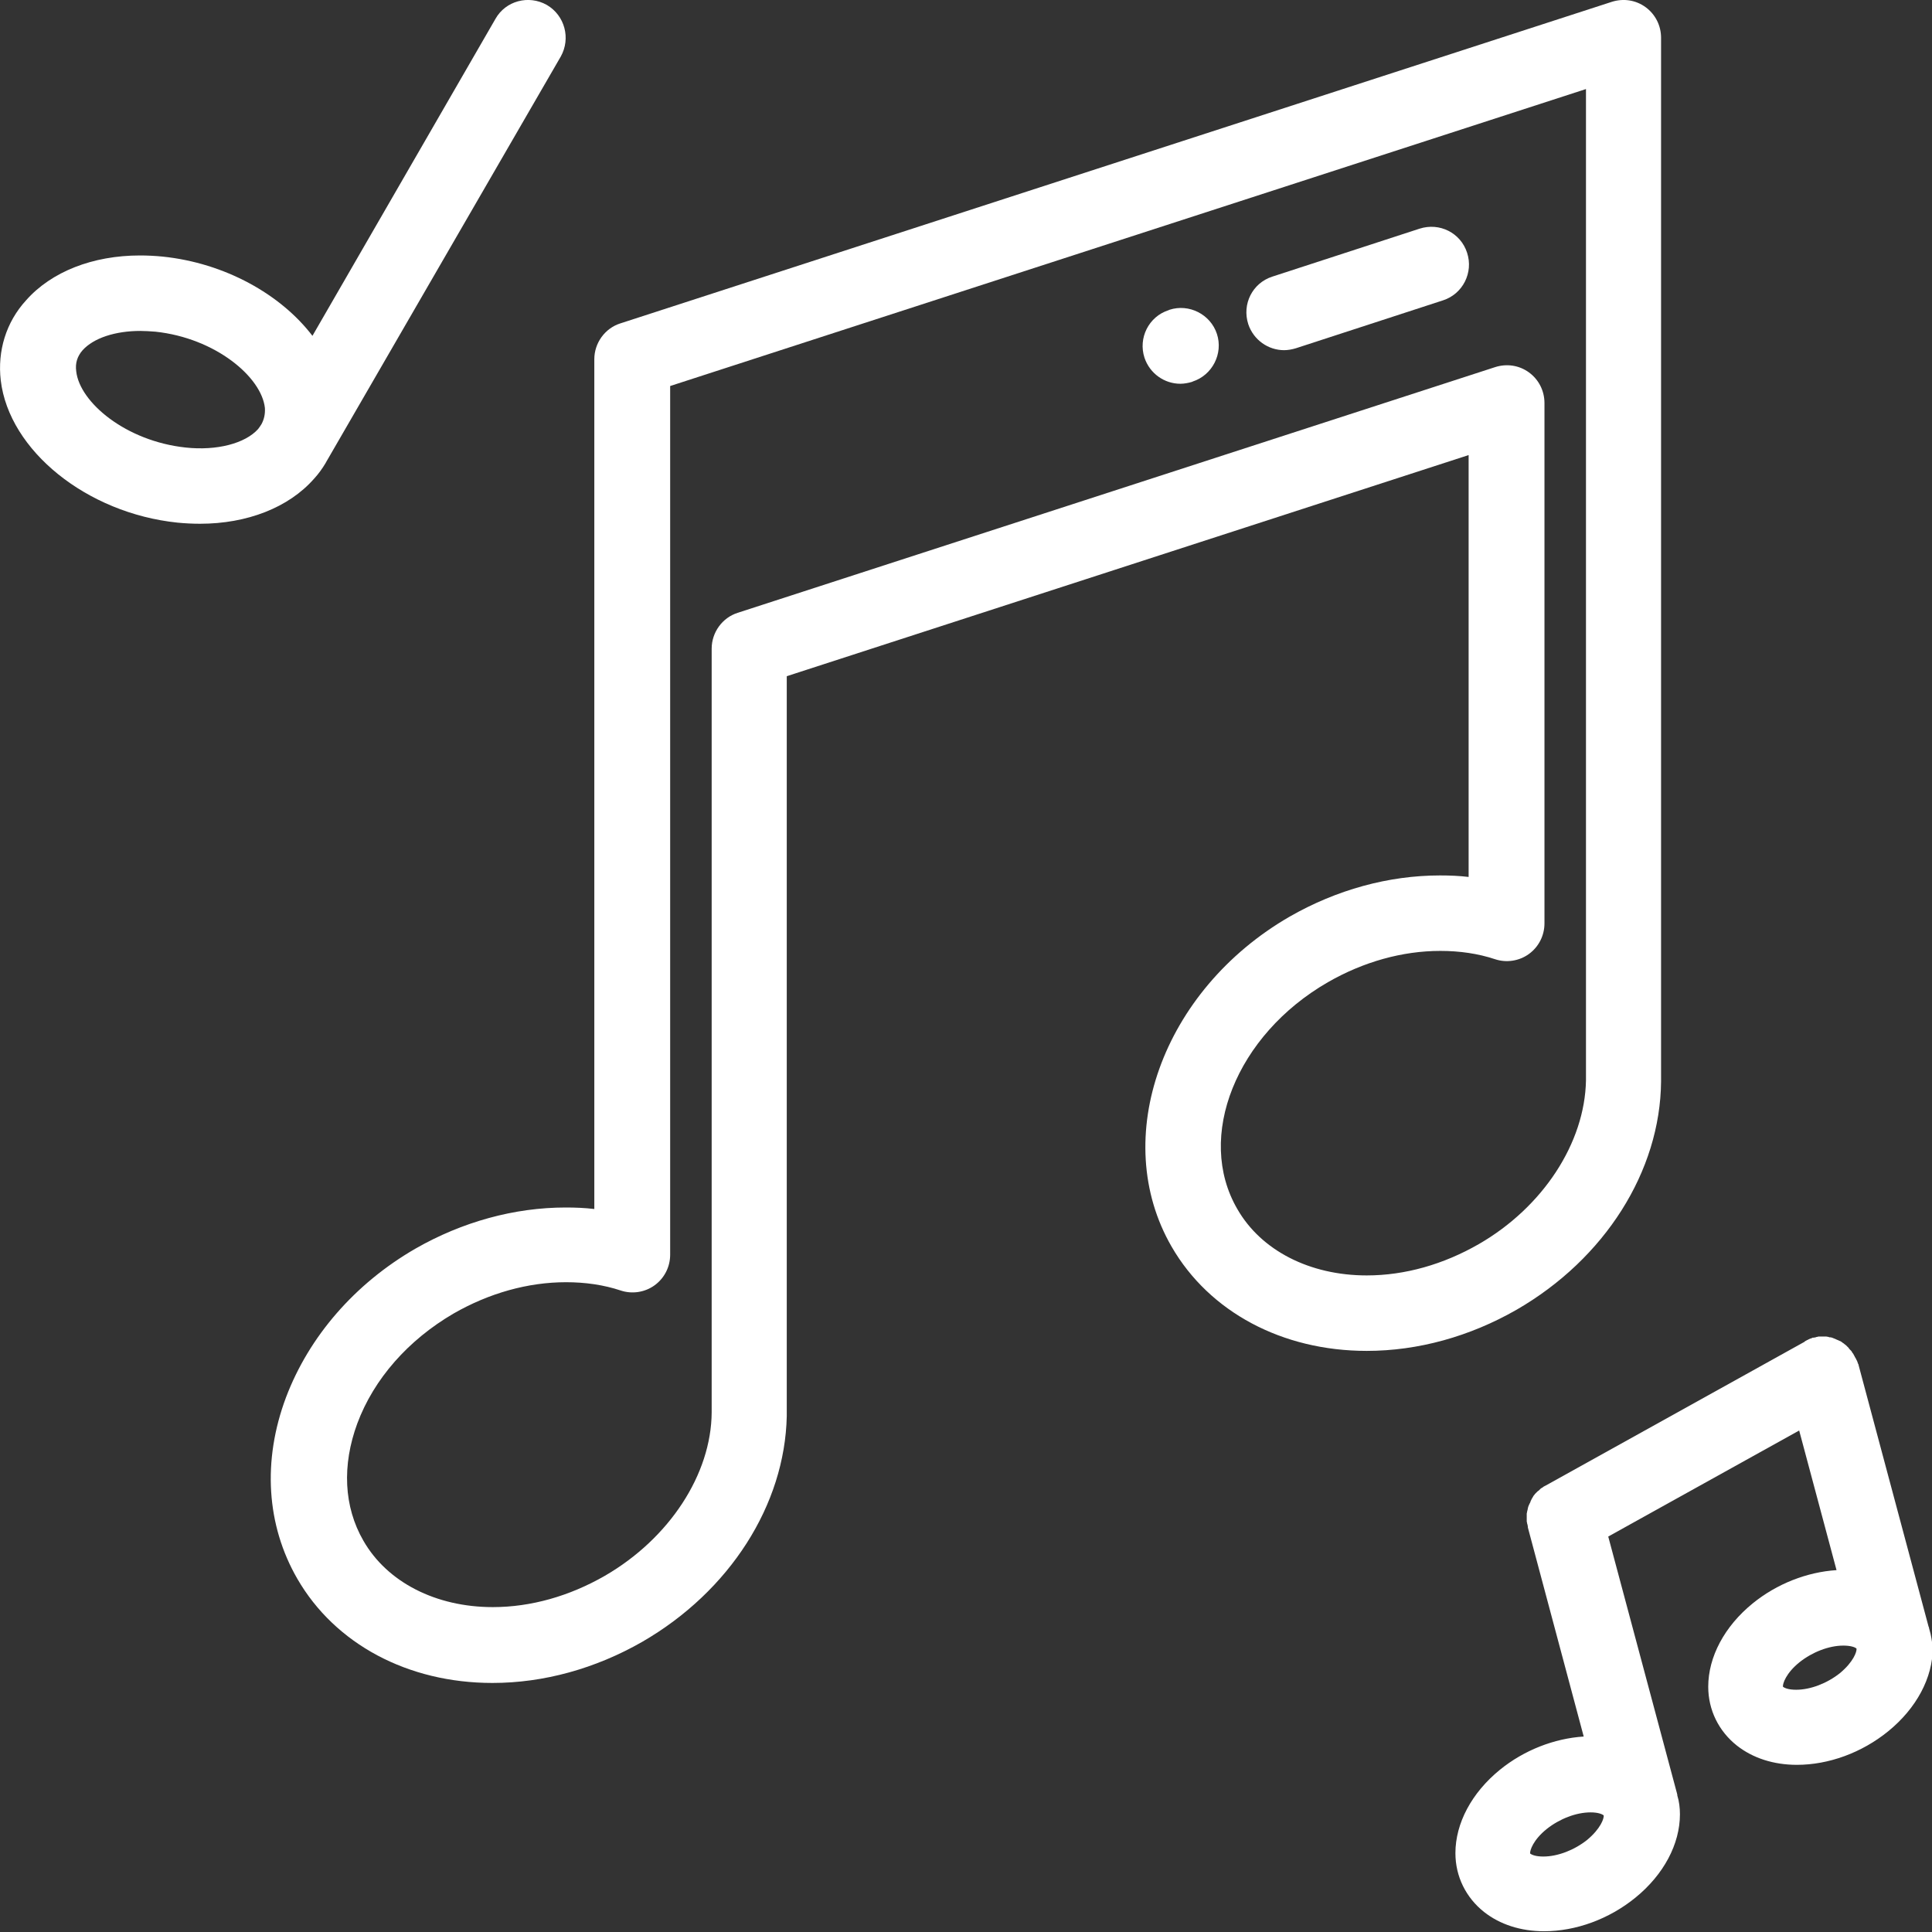 <?xml version="1.0" encoding="utf-8"?>
<!-- Generator: Adobe Illustrator 23.0.5, SVG Export Plug-In . SVG Version: 6.00 Build 0)  -->
<svg version="1.1" id="Layer_1" xmlns="http://www.w3.org/2000/svg" xmlns:xlink="http://www.w3.org/1999/xlink" x="0px" y="0px"
	 viewBox="0 0 512 512" style="enable-background:new 0 0 512 512;" xml:space="preserve">
<rect x="0" y="0" width="512" height="512" fill="#333333" stroke="none"/>
<style type="text/css">
	.st0{fill:#FFFFFF;}
</style>
<g>
	<g>
		<path class="st0" d="M436.1,1.9c-2.6-1.9-5.9-2.4-9-1.4L164.4,85.7c-4.1,1.3-6.9,5.2-6.9,9.5l0,225.2c-2.5-0.3-5-0.4-7.6-0.4
			c-13.6,0-27.4,3.8-39.8,10.9c-16.1,9.3-28.2,23.3-34.3,39.4c-6.3,16.8-5.2,33.9,3,48.1c10,17.3,29.3,27.6,51.7,27.6c0,0,0,0,0,0
			c13.6,0,27.3-3.8,39.7-10.9c23.2-13.4,37.8-36.3,38.3-59.8c0-0.2,0-0.4,0-0.6V179.2l180.7-58.6l0,111.8c-2.5-0.3-5-0.4-7.6-0.4
			c-13.6,0-27.4,3.8-39.8,10.9c-33.8,19.5-47.9,58.8-31.3,87.5c10,17.3,29.3,27.6,51.7,27.6c13.6,0,27.3-3.8,39.7-10.9
			c23.4-13.5,38.1-36.7,38.3-60.5V10C440.2,6.8,438.7,3.8,436.1,1.9z M391.9,329.7c-9.4,5.4-19.6,8.3-29.7,8.3
			c-15.1,0-28-6.6-34.3-17.6c-11.1-19.1-0.3-46.1,24-60.1c9.4-5.4,19.7-8.3,29.8-8.3c5.1,0,10,0.7,14.5,2.2c3,1,6.4,0.5,9-1.4
			c2.6-1.9,4.1-4.9,4.1-8.1l0-137.9c0-3.2-1.5-6.2-4.1-8.1c-2.6-1.9-5.9-2.4-9-1.4l-200.7,65.1c-4.1,1.3-6.9,5.2-6.9,9.5v202
			c0,0.1,0,0.3,0,0.4c-0.1,16.4-11.2,33.4-28.3,43.3c-9.4,5.4-19.6,8.3-29.7,8.3c0,0,0,0,0,0c-15.1,0-28-6.6-34.3-17.6
			c-5.2-9-5.7-20-1.6-31.1c4.4-11.8,13.5-22.1,25.5-29.1c9.4-5.4,19.7-8.3,29.8-8.3c5.1,0,10,0.7,14.5,2.2c3,1,6.4,0.5,9-1.4
			c2.6-1.9,4.1-4.9,4.1-8.1l0-230.2l242.7-78.7l0,262.7C420,302.9,408.9,319.9,391.9,329.7z"/>
	</g>
</g>
<g>
	<g>
		<path class="st0" d="M511.3,431.8C511.3,431.7,511.3,431.7,511.3,431.8l-0.1-0.4c0-0.1,0-0.2-0.1-0.3l-18.6-69.5
			c0-0.1,0-0.1-0.1-0.2c-0.1-0.2-0.1-0.4-0.2-0.6c-0.1-0.1-0.1-0.3-0.2-0.4c-0.1-0.1-0.1-0.3-0.2-0.4c-0.1-0.2-0.2-0.3-0.3-0.5
			c0-0.1,0-0.1-0.1-0.2c0-0.1-0.1-0.1-0.1-0.2c-0.1-0.2-0.2-0.4-0.3-0.5c-0.1-0.1-0.2-0.2-0.2-0.3c-0.1-0.2-0.2-0.3-0.3-0.4
			c-0.1-0.1-0.2-0.2-0.3-0.3c-0.1-0.1-0.2-0.2-0.3-0.4c-0.1-0.1-0.2-0.2-0.4-0.4c-0.1-0.1-0.2-0.2-0.3-0.3c-0.1-0.1-0.3-0.2-0.4-0.3
			c-0.1-0.1-0.2-0.2-0.4-0.3c-0.1-0.1-0.3-0.2-0.4-0.3c-0.1-0.1-0.3-0.2-0.4-0.2c-0.1-0.1-0.3-0.1-0.4-0.2c-0.2-0.1-0.3-0.1-0.5-0.2
			c-0.1-0.1-0.3-0.1-0.4-0.2c-0.2-0.1-0.4-0.1-0.5-0.2c-0.1,0-0.2-0.1-0.3-0.1c-0.2-0.1-0.4-0.1-0.6-0.1c-0.1,0-0.2,0-0.3-0.1
			c-0.2,0-0.4-0.1-0.6-0.1c-0.1,0-0.2,0-0.4,0c-0.2,0-0.4,0-0.6,0c-0.1,0-0.3,0-0.4,0c-0.2,0-0.3,0-0.5,0c-0.2,0-0.4,0-0.5,0.1
			c-0.1,0-0.3,0-0.4,0.1c-0.2,0-0.4,0.1-0.6,0.1c-0.1,0-0.1,0-0.2,0c-0.1,0-0.1,0-0.2,0.1c-0.2,0.1-0.4,0.1-0.6,0.2
			c-0.1,0.1-0.3,0.1-0.4,0.2c-0.1,0.1-0.3,0.1-0.4,0.2c-0.2,0.1-0.4,0.2-0.5,0.3c0,0-0.1,0-0.1,0.1l-68.6,38.1
			c-0.1,0-0.1,0.1-0.2,0.1c-0.2,0.1-0.4,0.2-0.5,0.3c-0.1,0.1-0.2,0.2-0.3,0.2c-0.2,0.1-0.3,0.2-0.4,0.3c-0.1,0.1-0.2,0.2-0.3,0.3
			c-0.1,0.1-0.2,0.2-0.4,0.3c-0.1,0.1-0.2,0.2-0.4,0.4c-0.1,0.1-0.2,0.2-0.3,0.3c-0.1,0.1-0.2,0.3-0.3,0.4c-0.1,0.1-0.2,0.2-0.2,0.3
			c-0.1,0.2-0.2,0.3-0.3,0.5c-0.1,0.1-0.1,0.2-0.2,0.4c-0.1,0.2-0.2,0.3-0.2,0.5c-0.1,0.1-0.1,0.3-0.2,0.4c-0.1,0.1-0.1,0.3-0.2,0.4
			c-0.1,0.2-0.1,0.3-0.2,0.5c0,0.1-0.1,0.3-0.1,0.4c0,0.2-0.1,0.4-0.1,0.5c0,0.1-0.1,0.3-0.1,0.4c0,0.2-0.1,0.4-0.1,0.5
			c0,0.1,0,0.3,0,0.4c0,0.2,0,0.3,0,0.5c0,0.2,0,0.3,0,0.5c0,0.2,0,0.3,0,0.5c0,0.2,0,0.4,0.1,0.6c0,0.1,0,0.3,0.1,0.4
			c0,0.2,0.1,0.4,0.1,0.6c0,0.1,0,0.1,0,0.2l14.8,55.4c-7.8,0.5-15.8,3.6-22.2,8.8c-7.5,6.1-11.8,14.2-11.8,22.1
			c0,6.2,2.8,11.8,7.6,15.6c4.2,3.3,9.7,5.1,15.9,5.1c8.4,0,17.2-3.2,24.2-8.9c7.5-6.1,11.8-14.2,11.8-22.1c0-1.7-0.2-3.4-0.7-5
			c0,0,0,0,0,0l0-0.2c0-0.1-0.1-0.3-0.1-0.4l-18.2-68l50.6-28.1l9.9,37c-7.8,0.5-15.8,3.6-22.2,8.8c-7.5,6.1-11.8,14.2-11.8,22.1
			c0,6.2,2.8,11.8,7.6,15.6c4.2,3.3,9.7,5.1,15.9,5.1c8.4,0,17.2-3.2,24.2-8.9c7.5-6.1,11.8-14.2,11.8-22.1
			C512,435,511.8,433.4,511.3,431.8z M420.6,487.6c-3.4,2.7-7.8,4.4-11.6,4.4c-1.9,0-3-0.4-3.5-0.8c0,0,0,0,0,0
			c-0.1-0.8,0.8-3.6,4.4-6.5c3.4-2.7,7.8-4.4,11.6-4.4c1.9,0,3,0.4,3.5,0.8c0,0,0,0,0,0C425.1,481.9,424.2,484.6,420.6,487.6z
			 M487.6,443.4c-3.4,2.7-7.8,4.4-11.6,4.4c-1.9,0-3-0.4-3.5-0.8c0,0,0,0,0,0c-0.1-0.8,0.8-3.6,4.4-6.5c3.4-2.7,7.8-4.4,11.6-4.4
			c1.9,0,3.1,0.4,3.5,0.8c0,0,0,0,0,0C492.1,437.7,491.2,440.4,487.6,443.4z"/>
	</g>
</g>
<g>
	<g>
		<path class="st0" d="M144.9,1.3C140.1-1.4,134,0.2,131.3,5L82.8,89c-8.4-11-23.2-19.3-39.7-21c-2-0.2-4.1-0.3-6-0.3
			c-12.5,0-23.5,4.3-30.2,11.9C1.6,85.4-0.7,93,0.2,100.8C2.4,119.4,23,136,47,138.5c2,0.2,4.1,0.3,6,0.3c12.5,0,23.5-4.3,30.2-11.9
			c1.2-1.3,2.2-2.7,3.1-4.2c0-0.1,0.1-0.1,0.1-0.2L148.6,15C151.3,10.2,149.7,4.1,144.9,1.3z M69.3,112.4L69.3,112.4
			c-0.3,0.5-0.6,0.9-0.9,1.3c-3.4,3.8-10.9,5.8-19.2,4.9c-15.9-1.7-28.1-12-29-20.2c-0.3-2.2,0.3-4,1.7-5.6
			c2.9-3.2,8.6-5.1,15.3-5.1c1.3,0,2.6,0.1,4,0.2c15.9,1.7,28.1,12,29,20.2C70.3,109.7,70,111.1,69.3,112.4z"/>
	</g>
</g>
<g>
	<g>
		<path class="st0" d="M388.8,67c-1.7-5.3-7.3-8.1-12.6-6.4l-39,12.7c-5.3,1.7-8.1,7.3-6.4,12.6c1.4,4.2,5.3,6.9,9.5,6.9
			c1,0,2.1-0.2,3.1-0.5l39-12.7C387.7,77.9,390.5,72.2,388.8,67z"/>
	</g>
</g>
<g>
	<g>
		<path class="st0" d="M322.5,88.5c-1.7-5.2-7.4-8.1-12.6-6.4l-0.2,0.1c-5.3,1.7-8.1,7.4-6.4,12.6c1.4,4.2,5.3,6.9,9.5,6.9
			c1,0,2.1-0.2,3.1-0.5l0.2-0.1C321.3,99.4,324.2,93.7,322.5,88.5z"/>
	</g>
</g>
</svg>
